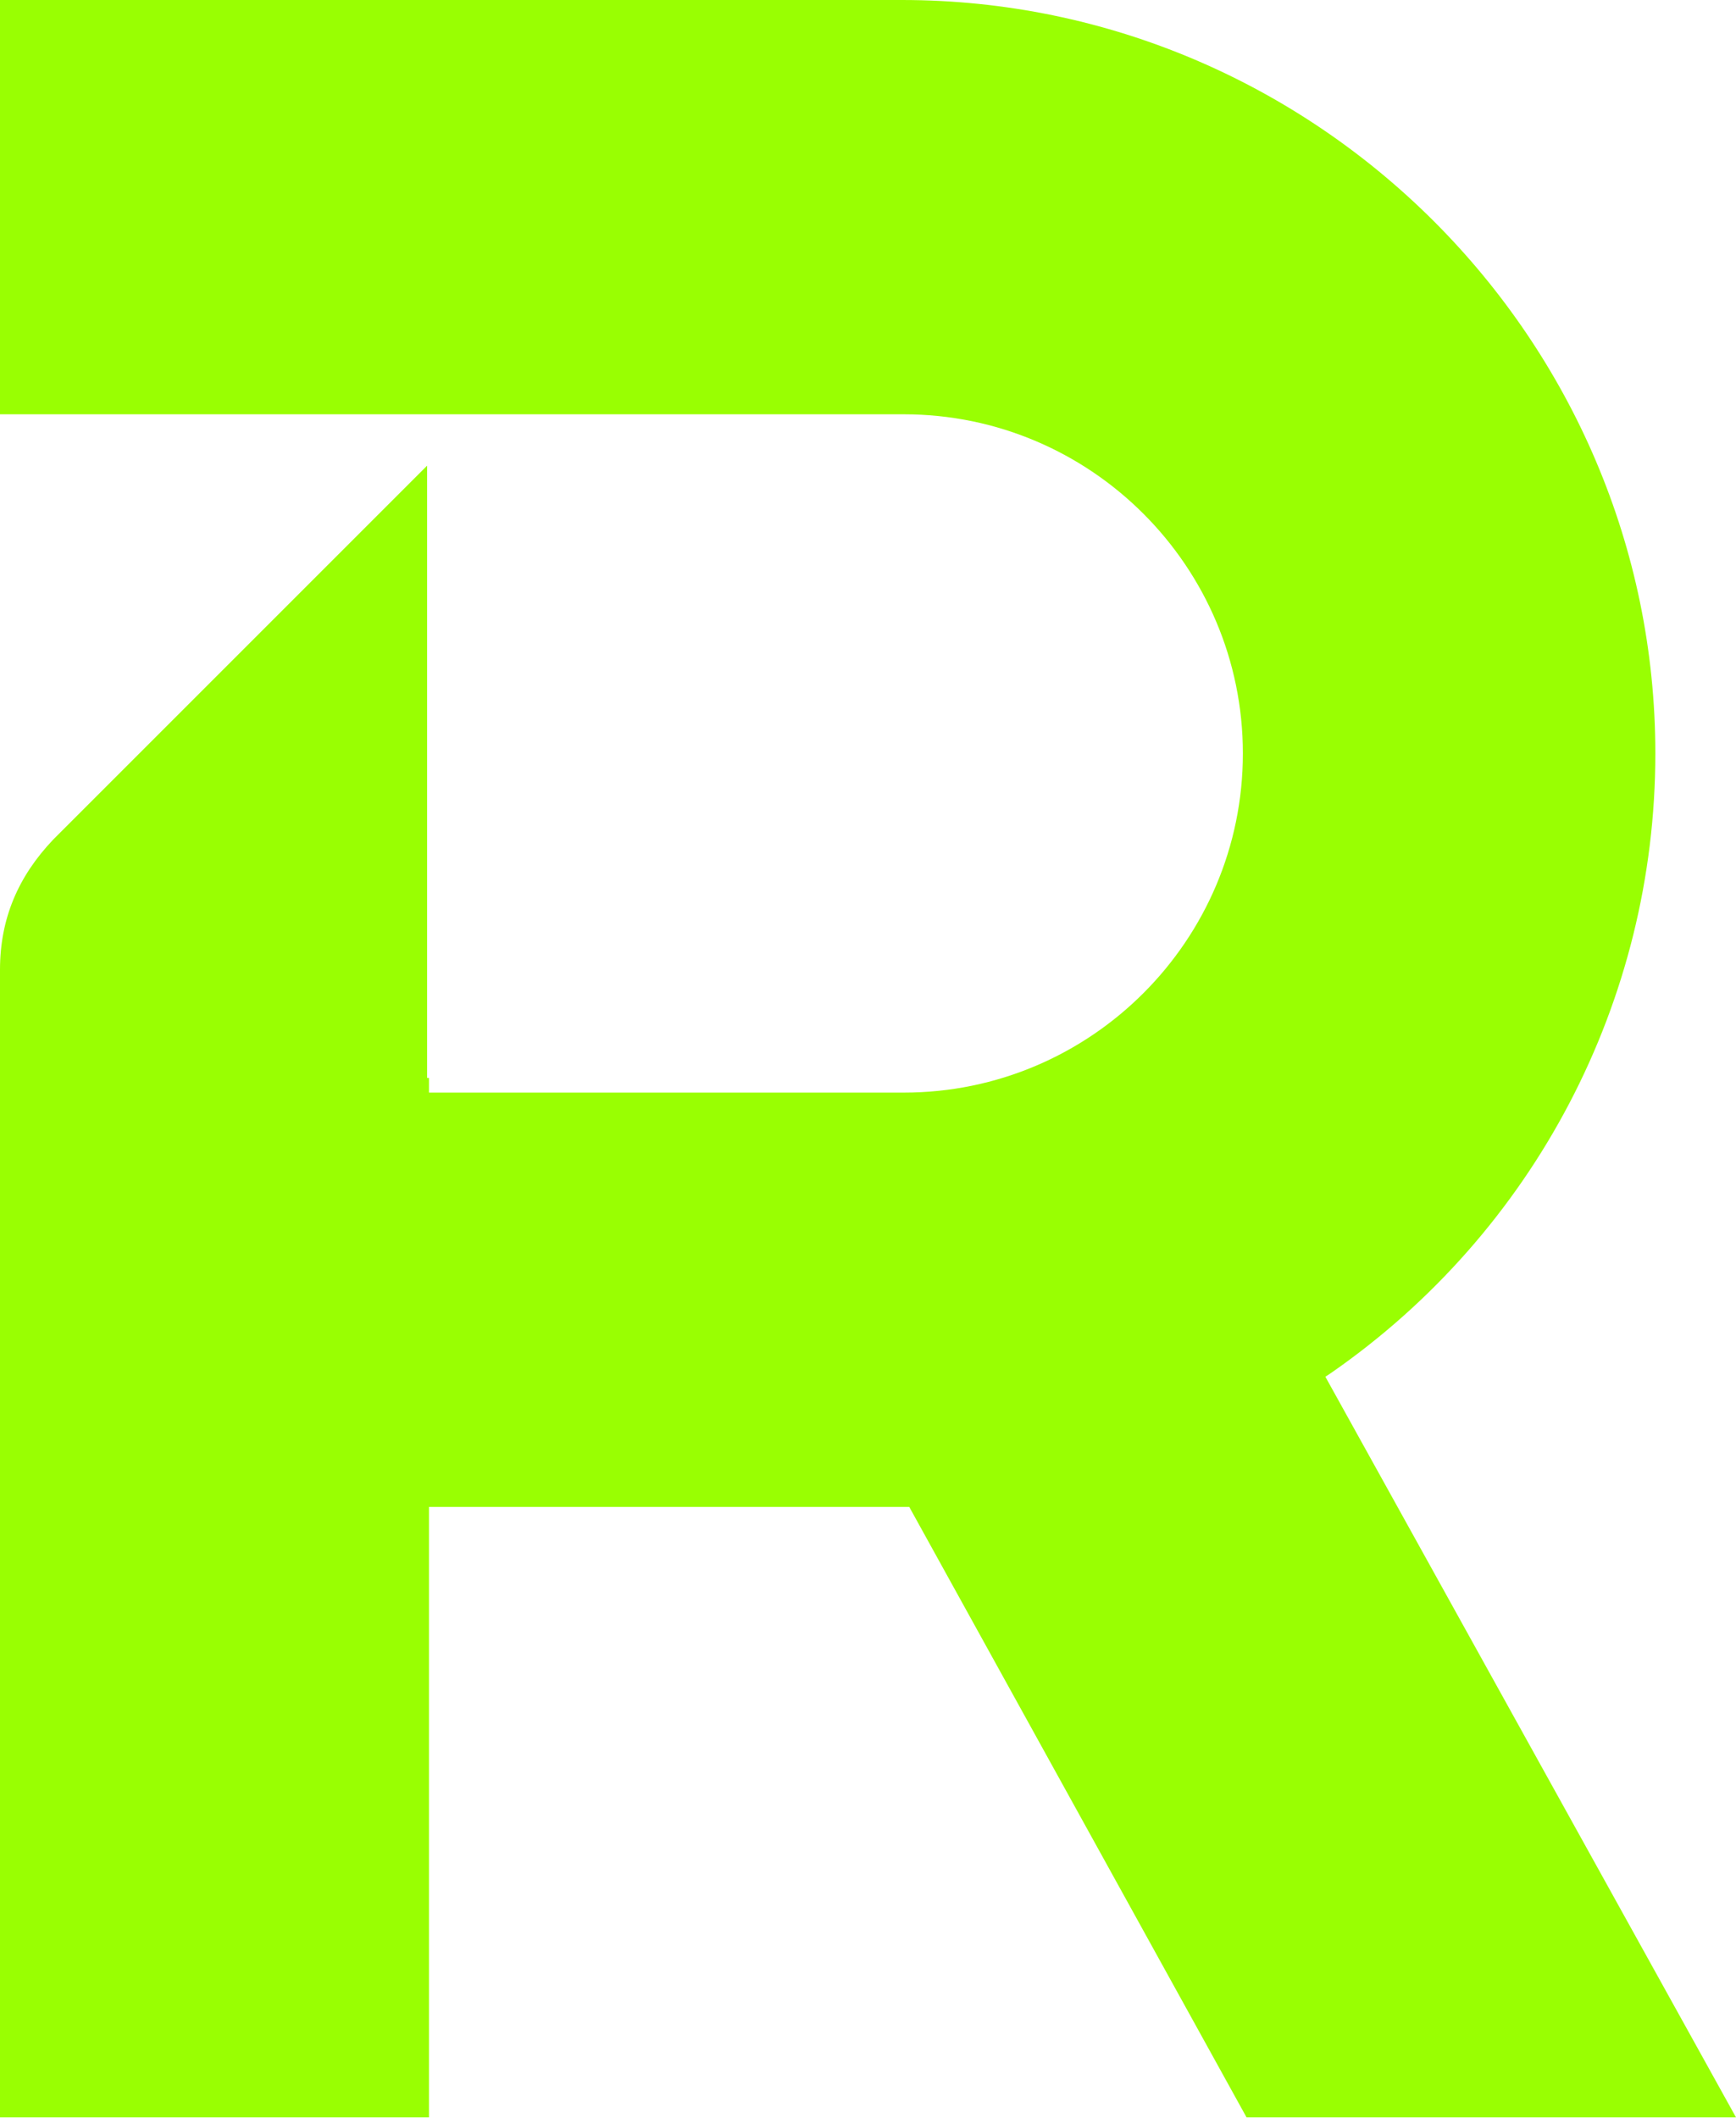<svg width="50" height="61" viewBox="0 0 50 61" fill="none" xmlns="http://www.w3.org/2000/svg">
<path d="M12.355 31.045V31.468H26.03C31.415 31.468 35.797 27.085 35.797 21.7C35.797 16.315 31.415 11.932 26.03 11.932H0V0H25.977C37.909 0 47.677 9.768 47.677 21.7C47.677 28.828 44.192 35.48 38.332 39.546L38.173 39.651L50 60.982H35.903L26.188 43.4H12.355V60.982H0V27.93C0 26.452 0.528 25.238 1.531 24.182L12.302 13.411V31.045H12.355Z" fill="#99FF02"/>
</svg>
